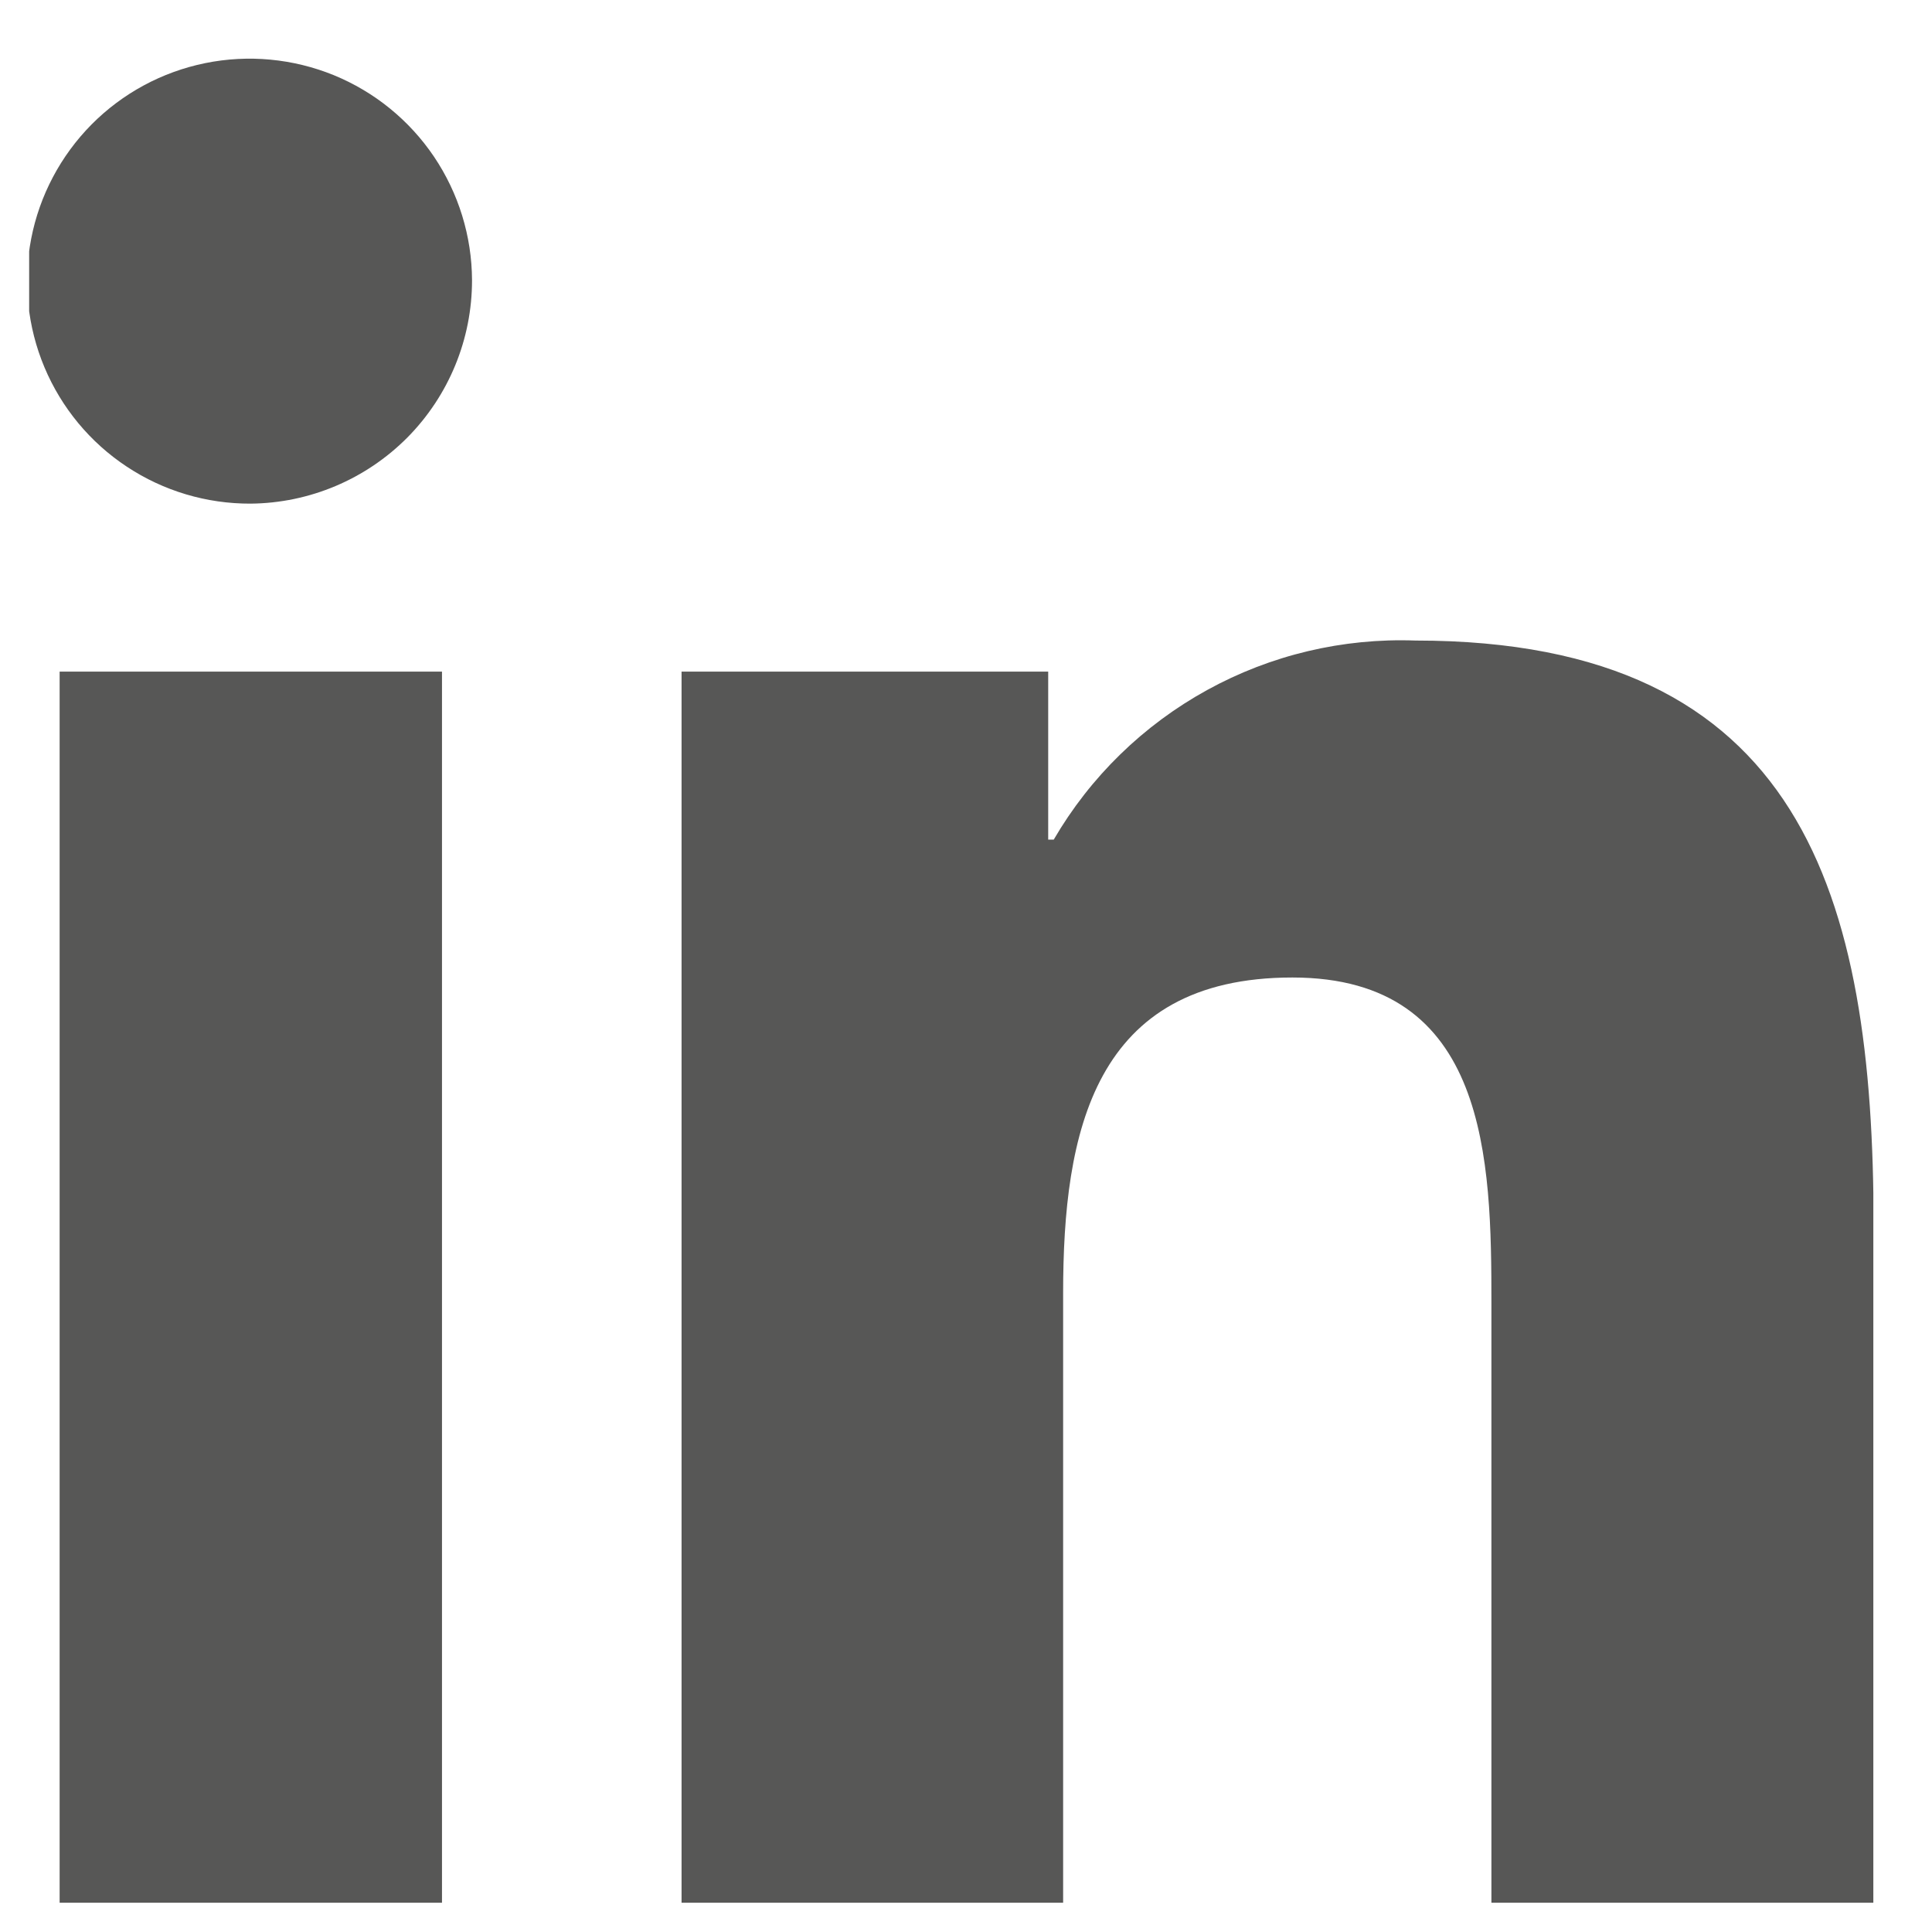 <svg width="22" height="22" viewBox="0 0 22 22" fill="none" xmlns="http://www.w3.org/2000/svg">
<g id="Icon awesome-linkedin-in" clip-path="url(#clip0_1102_3253)">
<path id="Icon awesome-linkedin-in_2" d="M5.033 21.668H0.679V7.648H5.033V21.668ZM2.854 5.735C2.353 5.737 1.862 5.591 1.444 5.314C1.026 5.038 0.7 4.644 0.506 4.182C0.312 3.72 0.26 3.21 0.355 2.719C0.45 2.227 0.69 1.774 1.042 1.418C1.395 1.062 1.845 0.819 2.336 0.719C2.827 0.619 3.337 0.667 3.801 0.856C4.265 1.046 4.662 1.369 4.942 1.784C5.222 2.2 5.373 2.689 5.375 3.19C5.376 3.861 5.111 4.505 4.639 4.982C4.166 5.458 3.525 5.729 2.854 5.735ZM21.328 21.668H16.983V14.843C16.983 13.217 16.951 11.131 14.717 11.131C12.45 11.131 12.106 12.898 12.106 14.726V21.668H7.761V7.648H11.936V9.561H11.999C12.416 8.845 13.02 8.257 13.745 7.858C14.471 7.458 15.291 7.264 16.119 7.294C20.525 7.294 21.335 10.195 21.335 13.964V21.668H21.328Z" fill="#575756"/>
</g>
<defs>
<clipPath id="clip0_1102_3253">
<rect width="21" height="20.999" fill="white" transform="translate(0.332 0.668)"/>
</clipPath>
</defs>
</svg>
